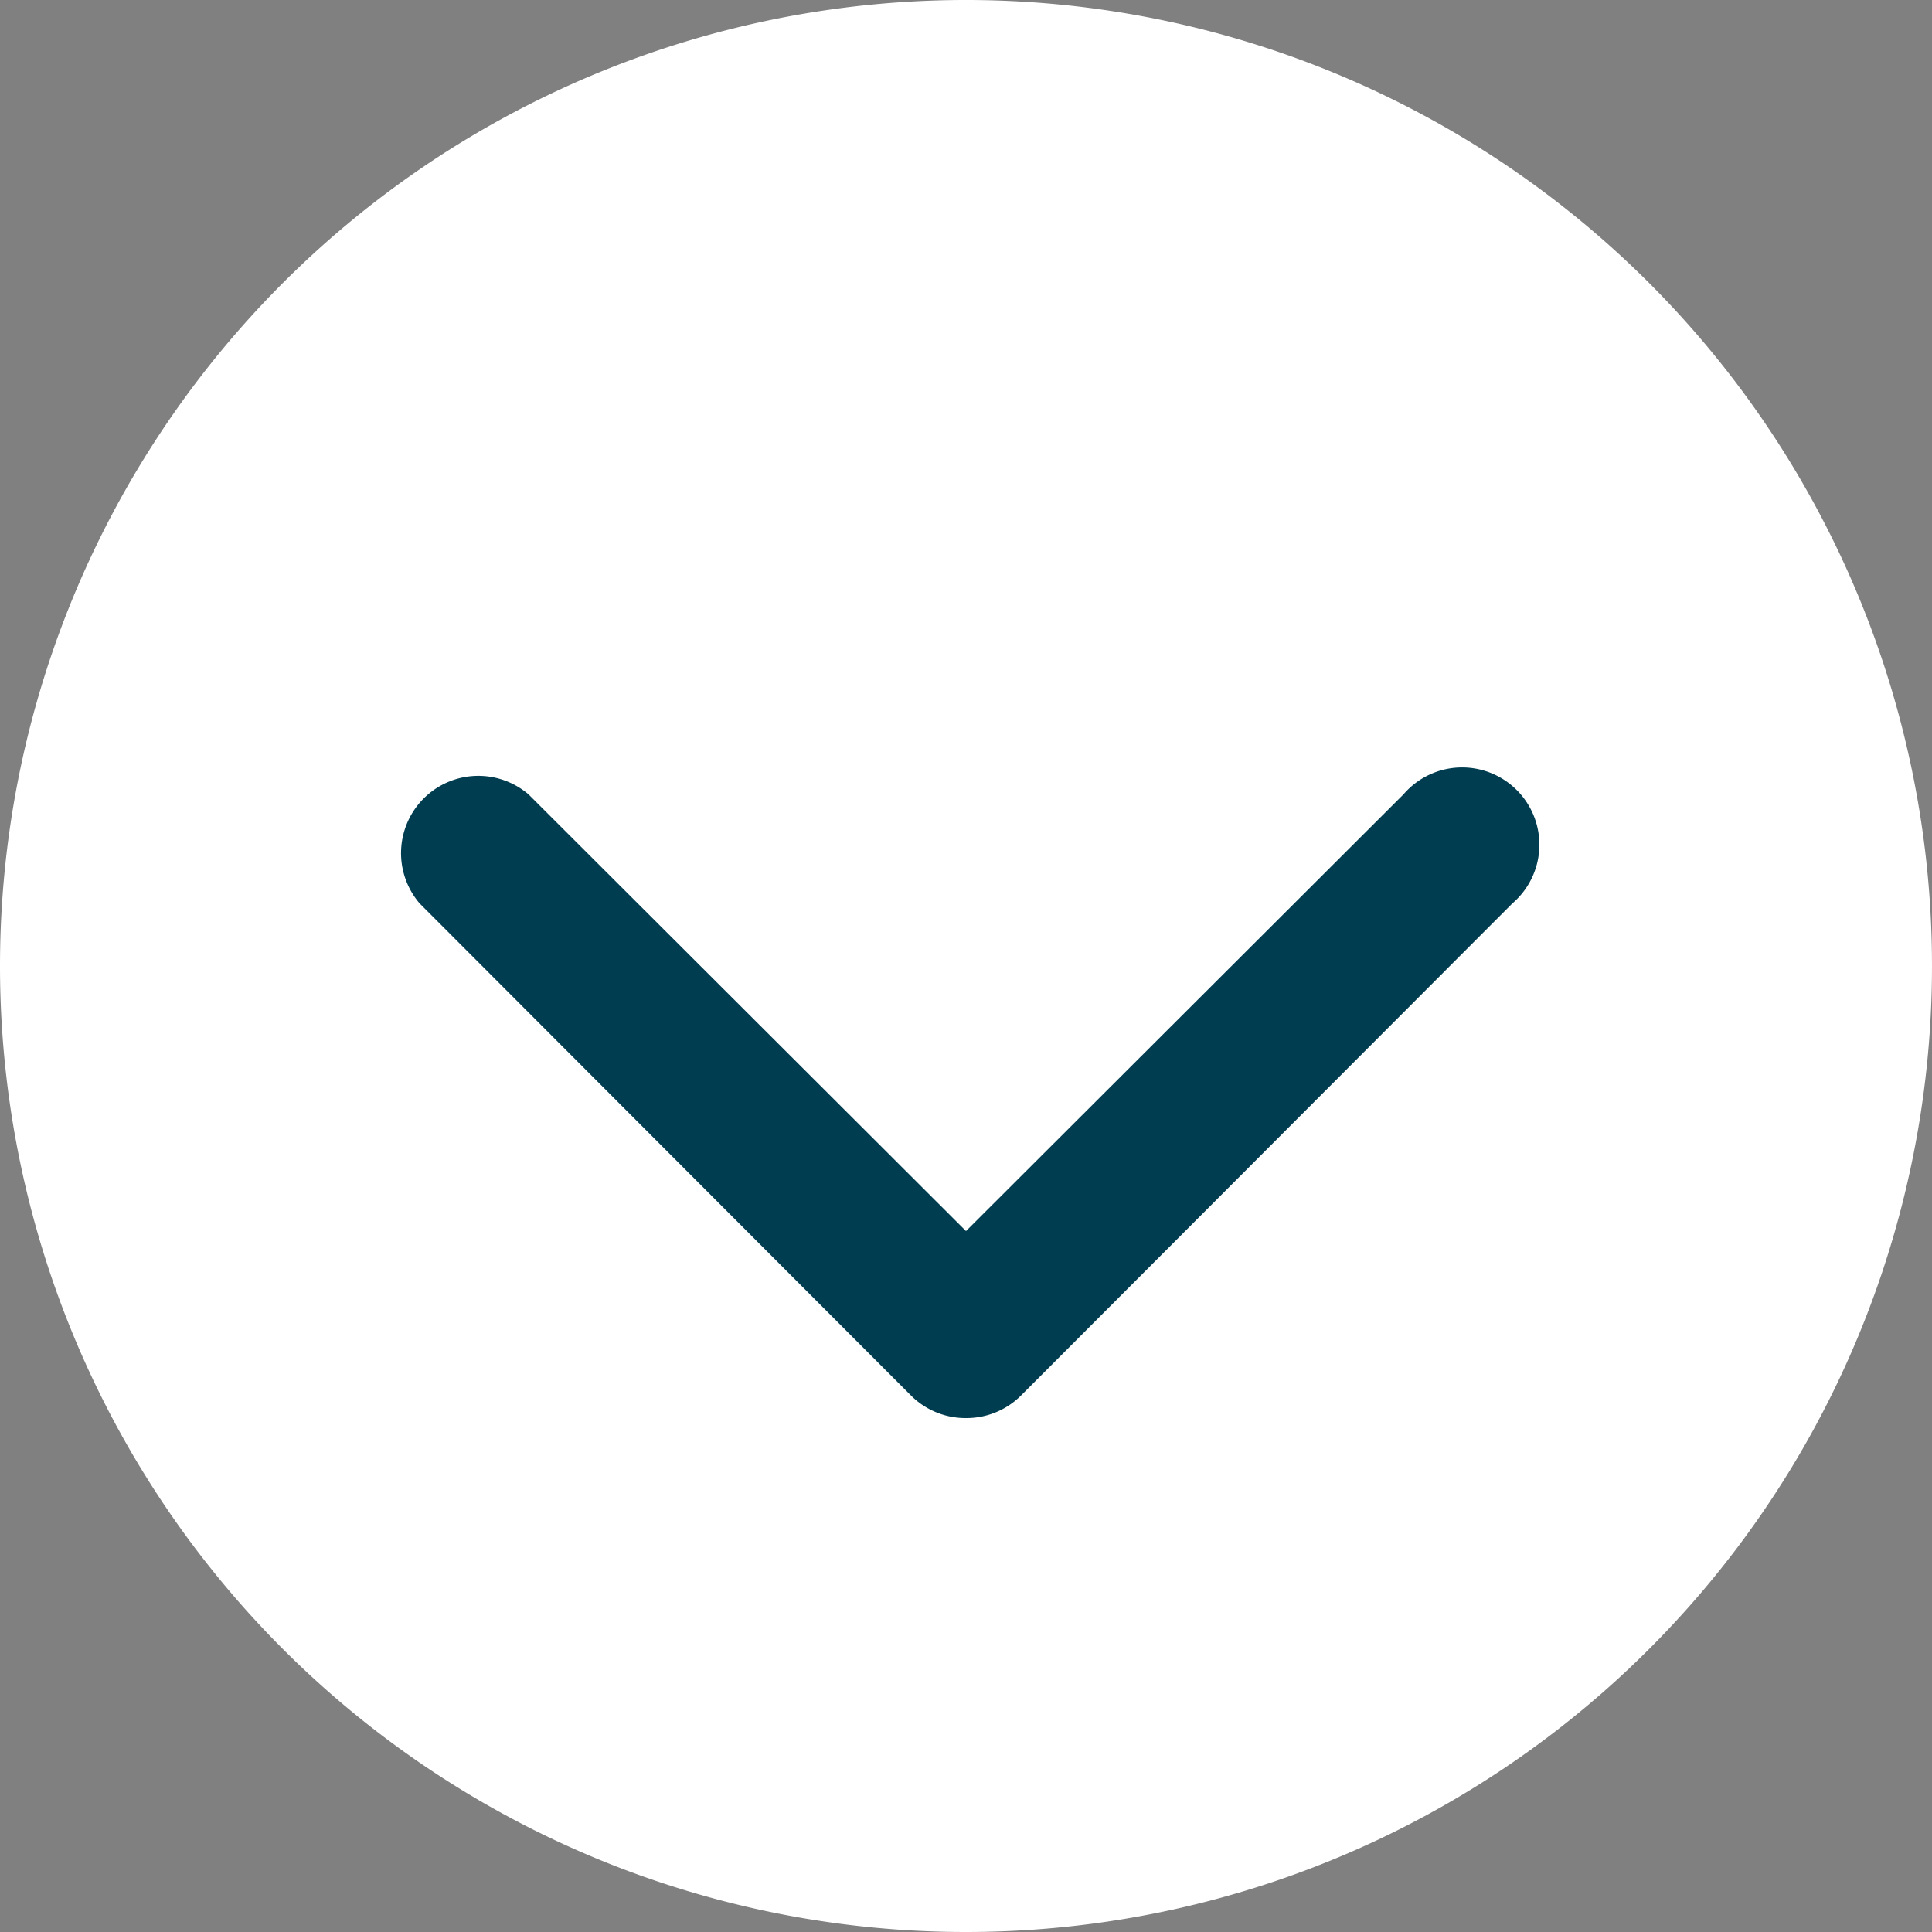<svg xmlns="http://www.w3.org/2000/svg" viewBox="0 0 25 25"><rect x="0" y="0" width="25" height="25" fill="#808080" stroke="none"/><g data-name="Layer 2"><g data-name="Layer 1"><path d="M12.5 25A12.5 12.5 0 100 12.5 12.5 12.5 0 0012.5 25" fill="#fff"/><path d="M12.5 18.35a1 1 0 01-.71-.29l-6.36-6.37a1 1 0 011.41-1.41l5.66 5.65 5.66-5.65a1 1 0 111.41 1.41l-6.36 6.37a1 1 0 01-.71.29z" fill="#003d50"/><circle cx="12.5" cy="12.5" r="12.5" fill="none"/></g></g></svg>